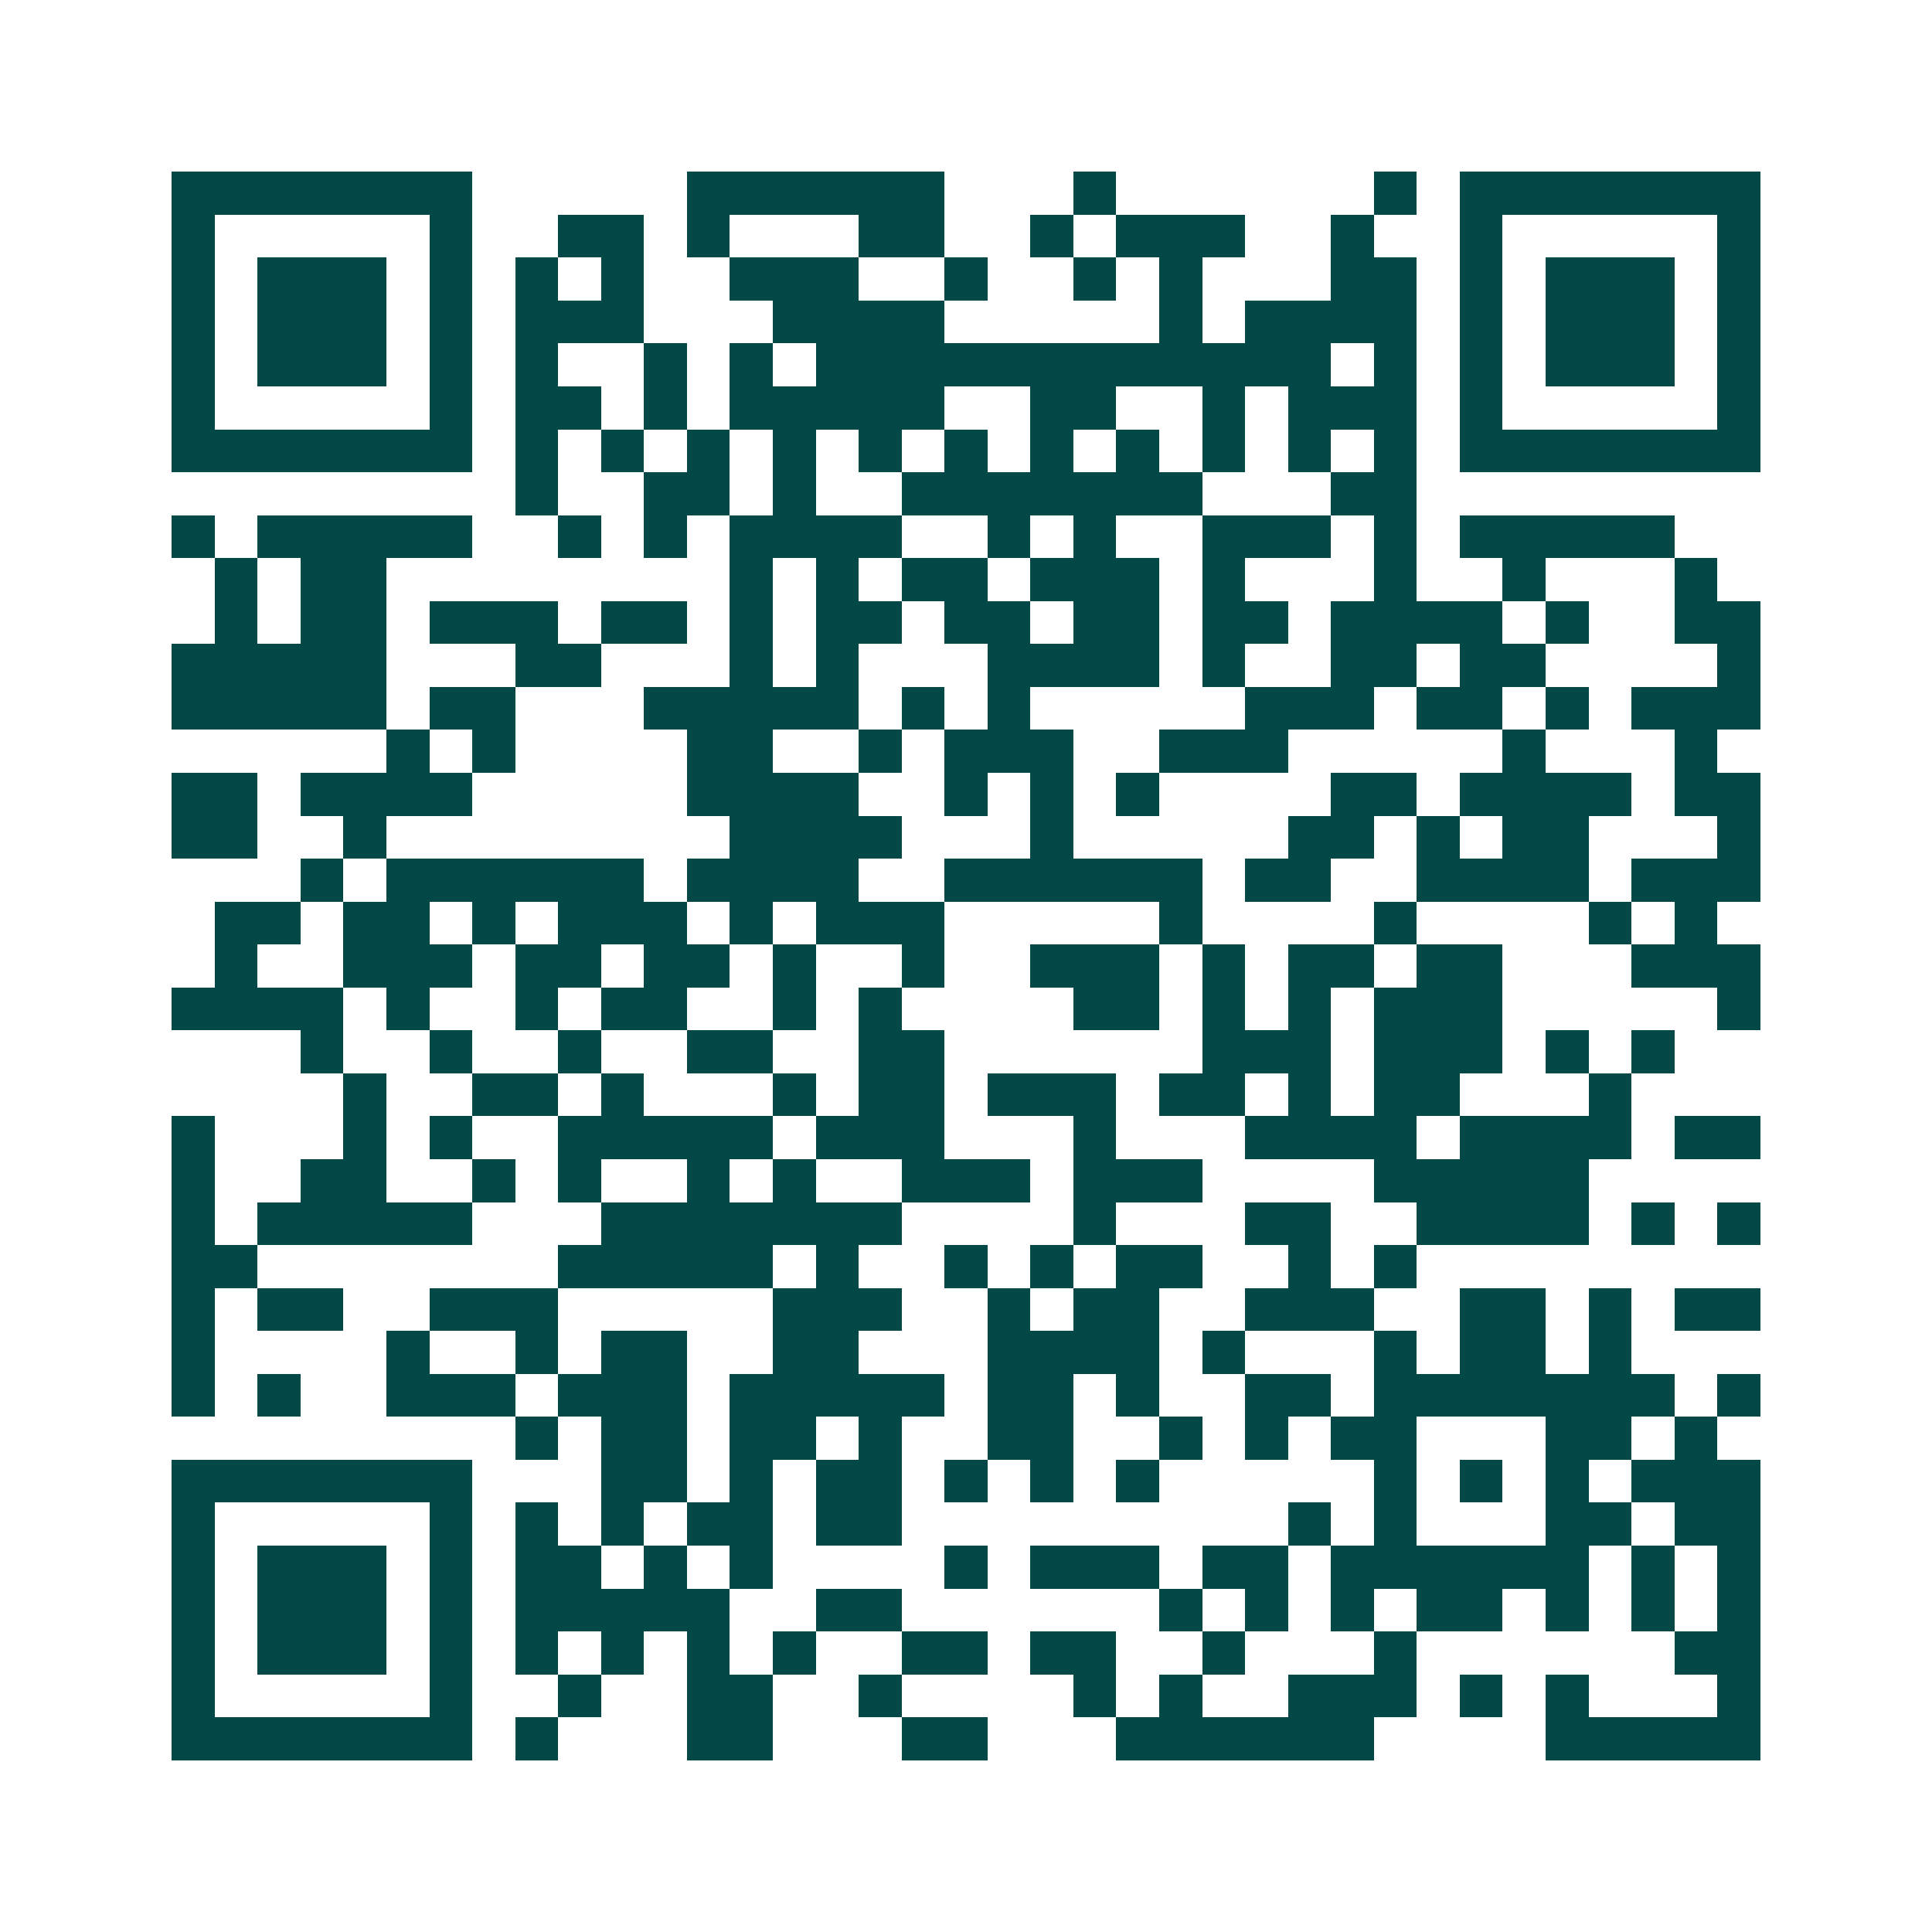 <svg xmlns="http://www.w3.org/2000/svg" width="200" height="200" viewBox="0 0 45 45" shape-rendering="crispEdges"><path fill="#ffffff" d="M0 0h45v45H0z"/><path stroke="#014847" d="M4 4.5h7m5 0h6m3 0h1m6 0h1m1 0h7M4 5.5h1m5 0h1m2 0h2m1 0h1m3 0h2m2 0h1m1 0h3m2 0h1m2 0h1m5 0h1M4 6.5h1m1 0h3m1 0h1m1 0h1m1 0h1m2 0h3m2 0h1m2 0h1m1 0h1m3 0h2m1 0h1m1 0h3m1 0h1M4 7.5h1m1 0h3m1 0h1m1 0h3m3 0h4m5 0h1m1 0h4m1 0h1m1 0h3m1 0h1M4 8.5h1m1 0h3m1 0h1m1 0h1m2 0h1m1 0h1m1 0h12m1 0h1m1 0h1m1 0h3m1 0h1M4 9.5h1m5 0h1m1 0h2m1 0h1m1 0h5m2 0h2m2 0h1m1 0h3m1 0h1m5 0h1M4 10.5h7m1 0h1m1 0h1m1 0h1m1 0h1m1 0h1m1 0h1m1 0h1m1 0h1m1 0h1m1 0h1m1 0h1m1 0h7M12 11.5h1m2 0h2m1 0h1m2 0h7m3 0h2M4 12.5h1m1 0h5m2 0h1m1 0h1m1 0h4m2 0h1m1 0h1m2 0h3m1 0h1m1 0h5M5 13.5h1m1 0h2m8 0h1m1 0h1m1 0h2m1 0h3m1 0h1m3 0h1m2 0h1m3 0h1M5 14.5h1m1 0h2m1 0h3m1 0h2m1 0h1m1 0h2m1 0h2m1 0h2m1 0h2m1 0h4m1 0h1m2 0h2M4 15.5h5m3 0h2m3 0h1m1 0h1m3 0h4m1 0h1m2 0h2m1 0h2m4 0h1M4 16.5h5m1 0h2m3 0h5m1 0h1m1 0h1m5 0h3m1 0h2m1 0h1m1 0h3M9 17.5h1m1 0h1m4 0h2m2 0h1m1 0h3m2 0h3m5 0h1m3 0h1M4 18.5h2m1 0h4m5 0h4m2 0h1m1 0h1m1 0h1m4 0h2m1 0h4m1 0h2M4 19.5h2m2 0h1m8 0h4m3 0h1m5 0h2m1 0h1m1 0h2m3 0h1M7 20.5h1m1 0h6m1 0h4m2 0h6m1 0h2m2 0h4m1 0h3M5 21.5h2m1 0h2m1 0h1m1 0h3m1 0h1m1 0h3m5 0h1m4 0h1m4 0h1m1 0h1M5 22.5h1m2 0h3m1 0h2m1 0h2m1 0h1m2 0h1m2 0h3m1 0h1m1 0h2m1 0h2m3 0h3M4 23.5h4m1 0h1m2 0h1m1 0h2m2 0h1m1 0h1m4 0h2m1 0h1m1 0h1m1 0h3m5 0h1M7 24.5h1m2 0h1m2 0h1m2 0h2m2 0h2m6 0h3m1 0h3m1 0h1m1 0h1M8 25.5h1m2 0h2m1 0h1m3 0h1m1 0h2m1 0h3m1 0h2m1 0h1m1 0h2m3 0h1M4 26.5h1m3 0h1m1 0h1m2 0h5m1 0h3m3 0h1m3 0h4m1 0h4m1 0h2M4 27.5h1m2 0h2m2 0h1m1 0h1m2 0h1m1 0h1m2 0h3m1 0h3m4 0h5M4 28.5h1m1 0h5m3 0h7m4 0h1m3 0h2m2 0h4m1 0h1m1 0h1M4 29.5h2m7 0h5m1 0h1m2 0h1m1 0h1m1 0h2m2 0h1m1 0h1M4 30.5h1m1 0h2m2 0h3m5 0h3m2 0h1m1 0h2m2 0h3m2 0h2m1 0h1m1 0h2M4 31.5h1m4 0h1m2 0h1m1 0h2m2 0h2m3 0h4m1 0h1m3 0h1m1 0h2m1 0h1M4 32.5h1m1 0h1m2 0h3m1 0h3m1 0h5m1 0h2m1 0h1m2 0h2m1 0h7m1 0h1M12 33.5h1m1 0h2m1 0h2m1 0h1m2 0h2m2 0h1m1 0h1m1 0h2m3 0h2m1 0h1M4 34.5h7m3 0h2m1 0h1m1 0h2m1 0h1m1 0h1m1 0h1m5 0h1m1 0h1m1 0h1m1 0h3M4 35.5h1m5 0h1m1 0h1m1 0h1m1 0h2m1 0h2m9 0h1m1 0h1m3 0h2m1 0h2M4 36.5h1m1 0h3m1 0h1m1 0h2m1 0h1m1 0h1m4 0h1m1 0h3m1 0h2m1 0h6m1 0h1m1 0h1M4 37.5h1m1 0h3m1 0h1m1 0h5m2 0h2m6 0h1m1 0h1m1 0h1m1 0h2m1 0h1m1 0h1m1 0h1M4 38.5h1m1 0h3m1 0h1m1 0h1m1 0h1m1 0h1m1 0h1m2 0h2m1 0h2m2 0h1m3 0h1m6 0h2M4 39.5h1m5 0h1m2 0h1m2 0h2m2 0h1m4 0h1m1 0h1m2 0h3m1 0h1m1 0h1m3 0h1M4 40.5h7m1 0h1m3 0h2m3 0h2m3 0h6m4 0h5"/></svg>

